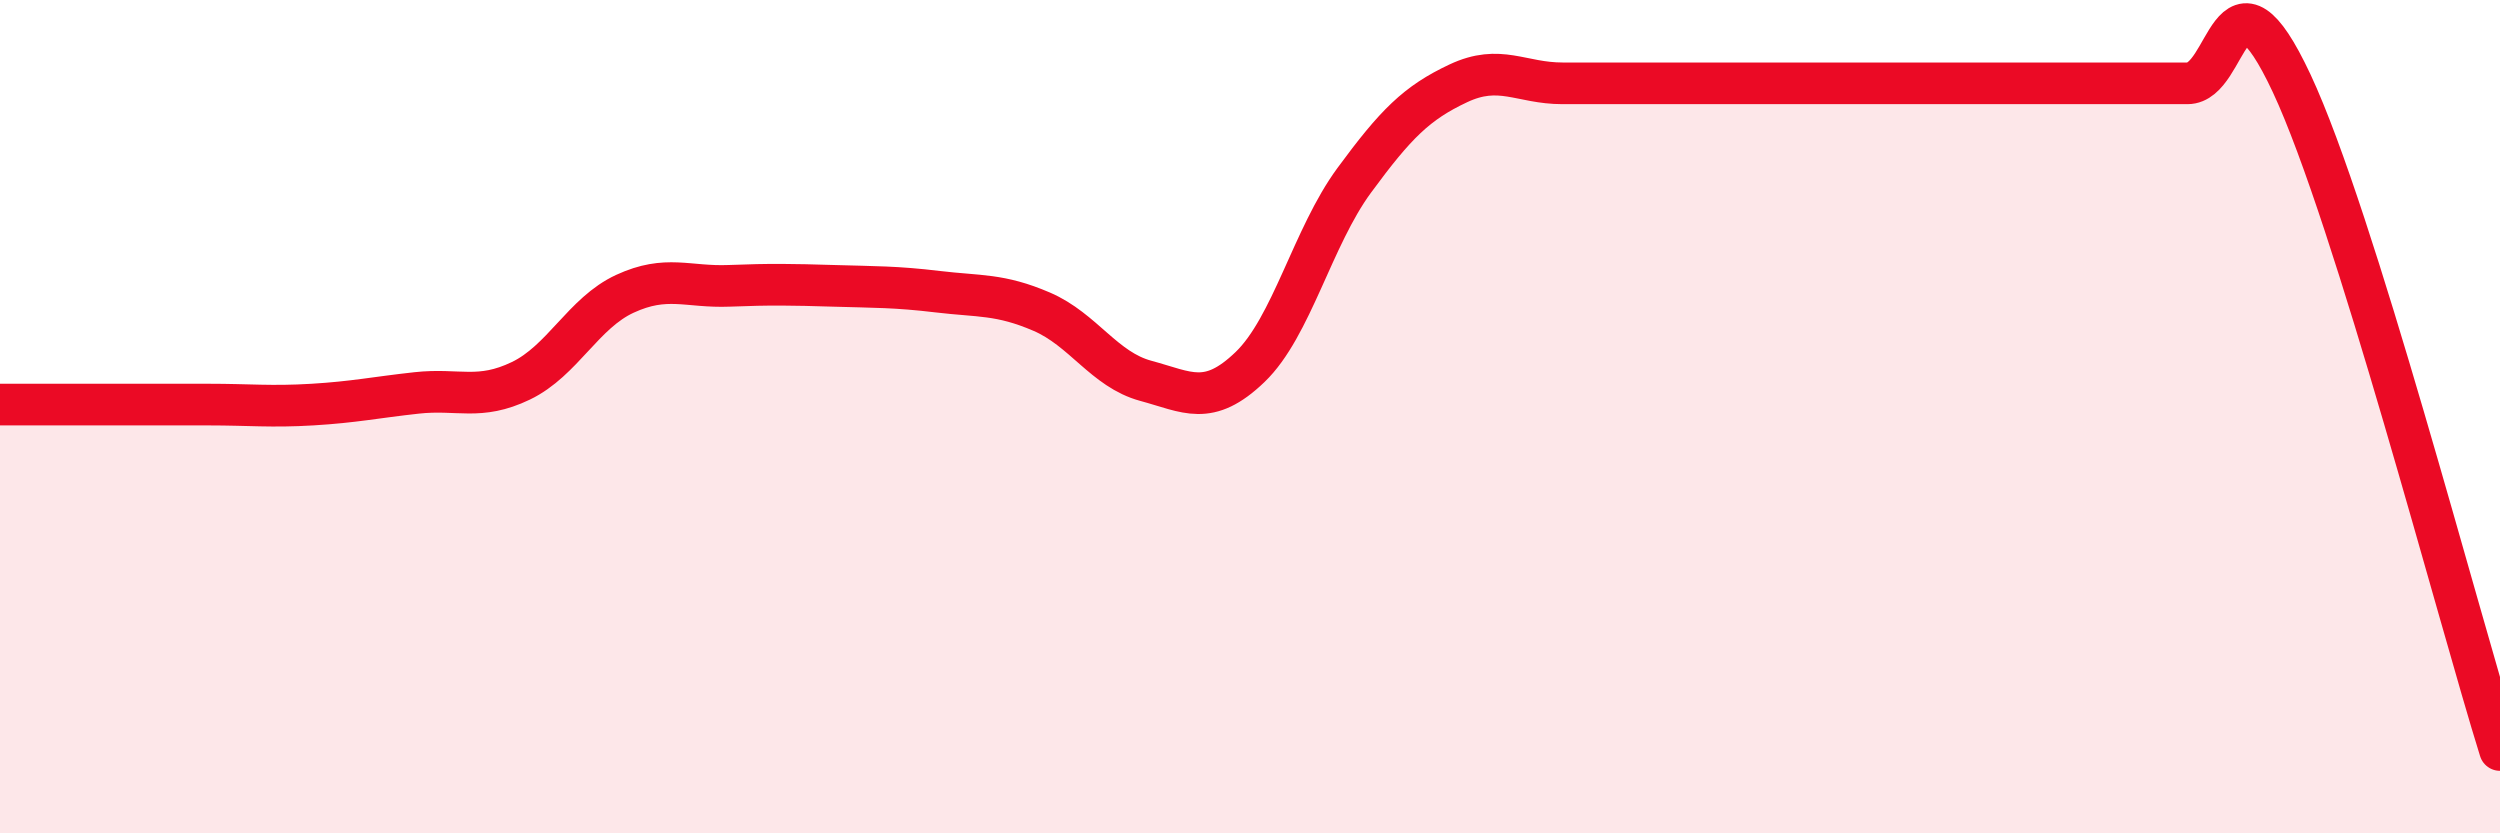 
    <svg width="60" height="20" viewBox="0 0 60 20" xmlns="http://www.w3.org/2000/svg">
      <path
        d="M 0,9.71 C 0.5,9.71 1.5,9.71 2.5,9.71 C 3.5,9.71 4,9.71 5,9.71 C 6,9.71 6.5,9.77 7.5,9.71 C 8.5,9.65 9,9.54 10,9.43 C 11,9.32 11.5,9.62 12.5,9.14 C 13.5,8.66 14,7.51 15,7.05 C 16,6.59 16.5,6.9 17.5,6.86 C 18.5,6.82 19,6.83 20,6.86 C 21,6.89 21.5,6.88 22.5,7 C 23.5,7.12 24,7.05 25,7.48 C 26,7.91 26.5,8.87 27.5,9.14 C 28.5,9.41 29,9.77 30,8.81 C 31,7.85 31.5,5.69 32.5,4.33 C 33.5,2.97 34,2.47 35,2 C 36,1.53 36.5,2 37.5,2 C 38.5,2 39,2 40,2 C 41,2 41.5,2 42.5,2 C 43.5,2 44,2 45,2 C 46,2 46.5,2 47.5,2 C 48.5,2 49,2 50,2 C 51,2 51.5,2 52.5,2 C 53.5,2 53.5,-1.2 55,2 C 56.5,5.2 59,14.8 60,18L60 20L0 20Z"
        fill="#EB0A25"
        opacity="0.1"
        stroke-linecap="round"
        stroke-linejoin="round"
      />
      <path
        d="M 0,9.71 C 0.5,9.71 1.5,9.71 2.5,9.71 C 3.5,9.71 4,9.71 5,9.71 C 6,9.71 6.5,9.77 7.5,9.71 C 8.5,9.65 9,9.54 10,9.43 C 11,9.32 11.5,9.62 12.5,9.14 C 13.5,8.66 14,7.51 15,7.05 C 16,6.59 16.5,6.9 17.5,6.86 C 18.5,6.82 19,6.83 20,6.86 C 21,6.89 21.5,6.88 22.5,7 C 23.5,7.12 24,7.05 25,7.48 C 26,7.91 26.5,8.87 27.5,9.14 C 28.5,9.41 29,9.77 30,8.81 C 31,7.85 31.5,5.69 32.5,4.33 C 33.5,2.97 34,2.47 35,2 C 36,1.53 36.5,2 37.5,2 C 38.5,2 39,2 40,2 C 41,2 41.5,2 42.5,2 C 43.5,2 44,2 45,2 C 46,2 46.5,2 47.5,2 C 48.5,2 49,2 50,2 C 51,2 51.5,2 52.5,2 C 53.5,2 53.5,-1.2 55,2 C 56.5,5.2 59,14.8 60,18"
        stroke="#EB0A25"
        stroke-width="1"
        fill="none"
        stroke-linecap="round"
        stroke-linejoin="round"
      />
    </svg>
  